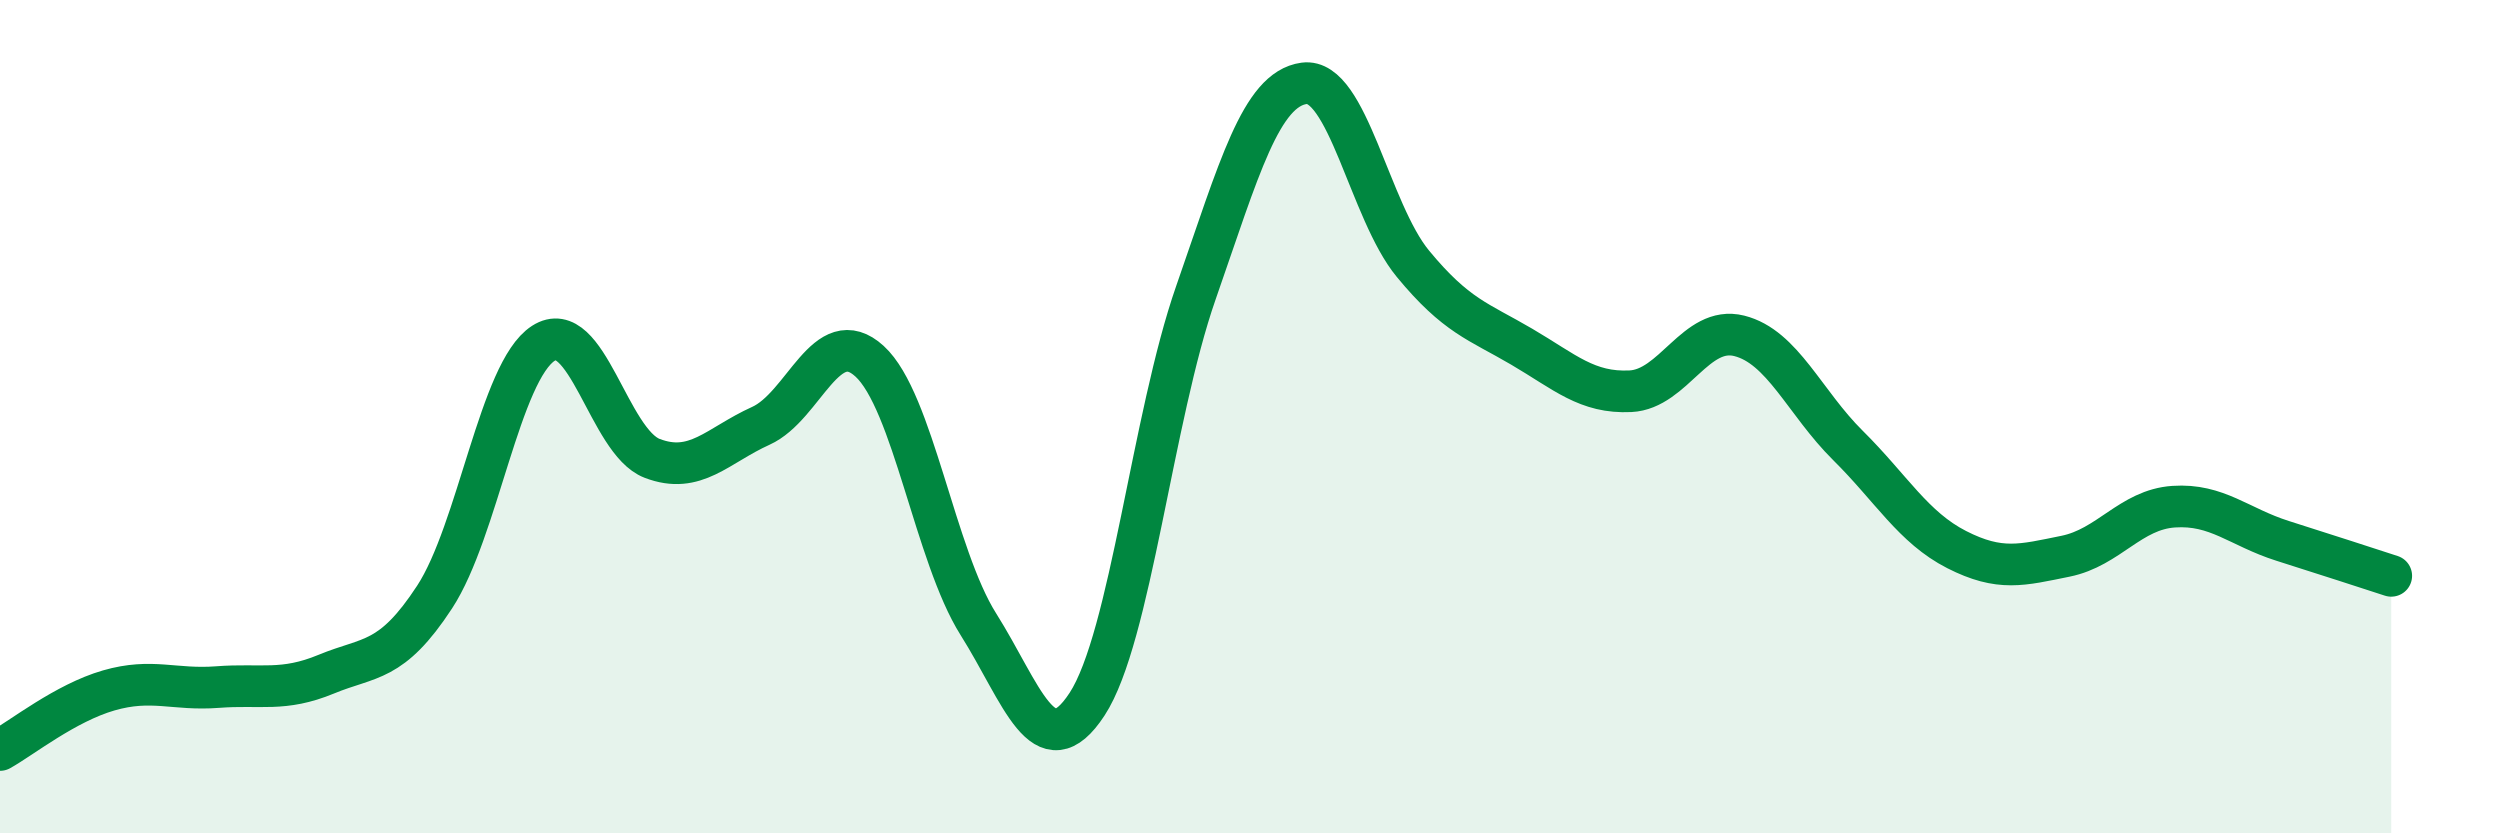 
    <svg width="60" height="20" viewBox="0 0 60 20" xmlns="http://www.w3.org/2000/svg">
      <path
        d="M 0,18 C 0.52,17.71 1.57,16.87 2.61,16.57 C 3.65,16.27 4.18,16.57 5.22,16.49 C 6.26,16.41 6.79,16.61 7.83,16.18 C 8.87,15.75 9.39,15.92 10.43,14.33 C 11.47,12.74 12,8.91 13.04,8.24 C 14.08,7.57 14.61,10.6 15.65,11 C 16.69,11.4 17.22,10.69 18.26,10.22 C 19.3,9.75 19.83,7.72 20.87,8.67 C 21.91,9.62 22.44,13.33 23.48,14.98 C 24.52,16.63 25.05,18.49 26.09,16.9 C 27.13,15.31 27.66,10.01 28.7,7.03 C 29.74,4.05 30.26,2.14 31.3,2 C 32.34,1.86 32.87,5.07 33.91,6.33 C 34.95,7.59 35.48,7.71 36.52,8.32 C 37.56,8.93 38.09,9.44 39.13,9.39 C 40.17,9.34 40.7,7.8 41.74,8.06 C 42.78,8.32 43.31,9.66 44.35,10.69 C 45.39,11.72 45.92,12.66 46.96,13.19 C 48,13.72 48.53,13.56 49.57,13.35 C 50.61,13.14 51.13,12.23 52.17,12.16 C 53.21,12.09 53.74,12.65 54.78,12.98 C 55.82,13.31 56.87,13.65 57.39,13.82L57.39 20L0 20Z"
        fill="#008740"
        opacity="0.1"
        stroke-linecap="round"
        stroke-linejoin="round"
      />
      <path
        d="M 0,18 C 0.52,17.71 1.57,16.87 2.61,16.57 C 3.65,16.27 4.18,16.57 5.22,16.49 C 6.26,16.41 6.79,16.61 7.83,16.18 C 8.87,15.75 9.39,15.92 10.43,14.33 C 11.47,12.74 12,8.91 13.04,8.24 C 14.08,7.57 14.61,10.6 15.65,11 C 16.69,11.4 17.22,10.69 18.26,10.22 C 19.3,9.75 19.83,7.72 20.87,8.67 C 21.91,9.62 22.44,13.33 23.48,14.98 C 24.52,16.63 25.05,18.49 26.09,16.9 C 27.13,15.31 27.66,10.01 28.7,7.03 C 29.74,4.05 30.26,2.14 31.3,2 C 32.34,1.86 32.87,5.07 33.91,6.33 C 34.95,7.59 35.48,7.71 36.52,8.32 C 37.56,8.93 38.09,9.44 39.13,9.39 C 40.17,9.34 40.7,7.8 41.74,8.06 C 42.78,8.32 43.31,9.66 44.35,10.69 C 45.39,11.72 45.92,12.66 46.96,13.19 C 48,13.72 48.53,13.56 49.57,13.35 C 50.61,13.14 51.13,12.23 52.17,12.16 C 53.21,12.09 53.74,12.65 54.78,12.98 C 55.82,13.31 56.87,13.65 57.39,13.82"
        stroke="#008740"
        stroke-width="1"
        fill="none"
        stroke-linecap="round"
        stroke-linejoin="round"
      />
    </svg>
  